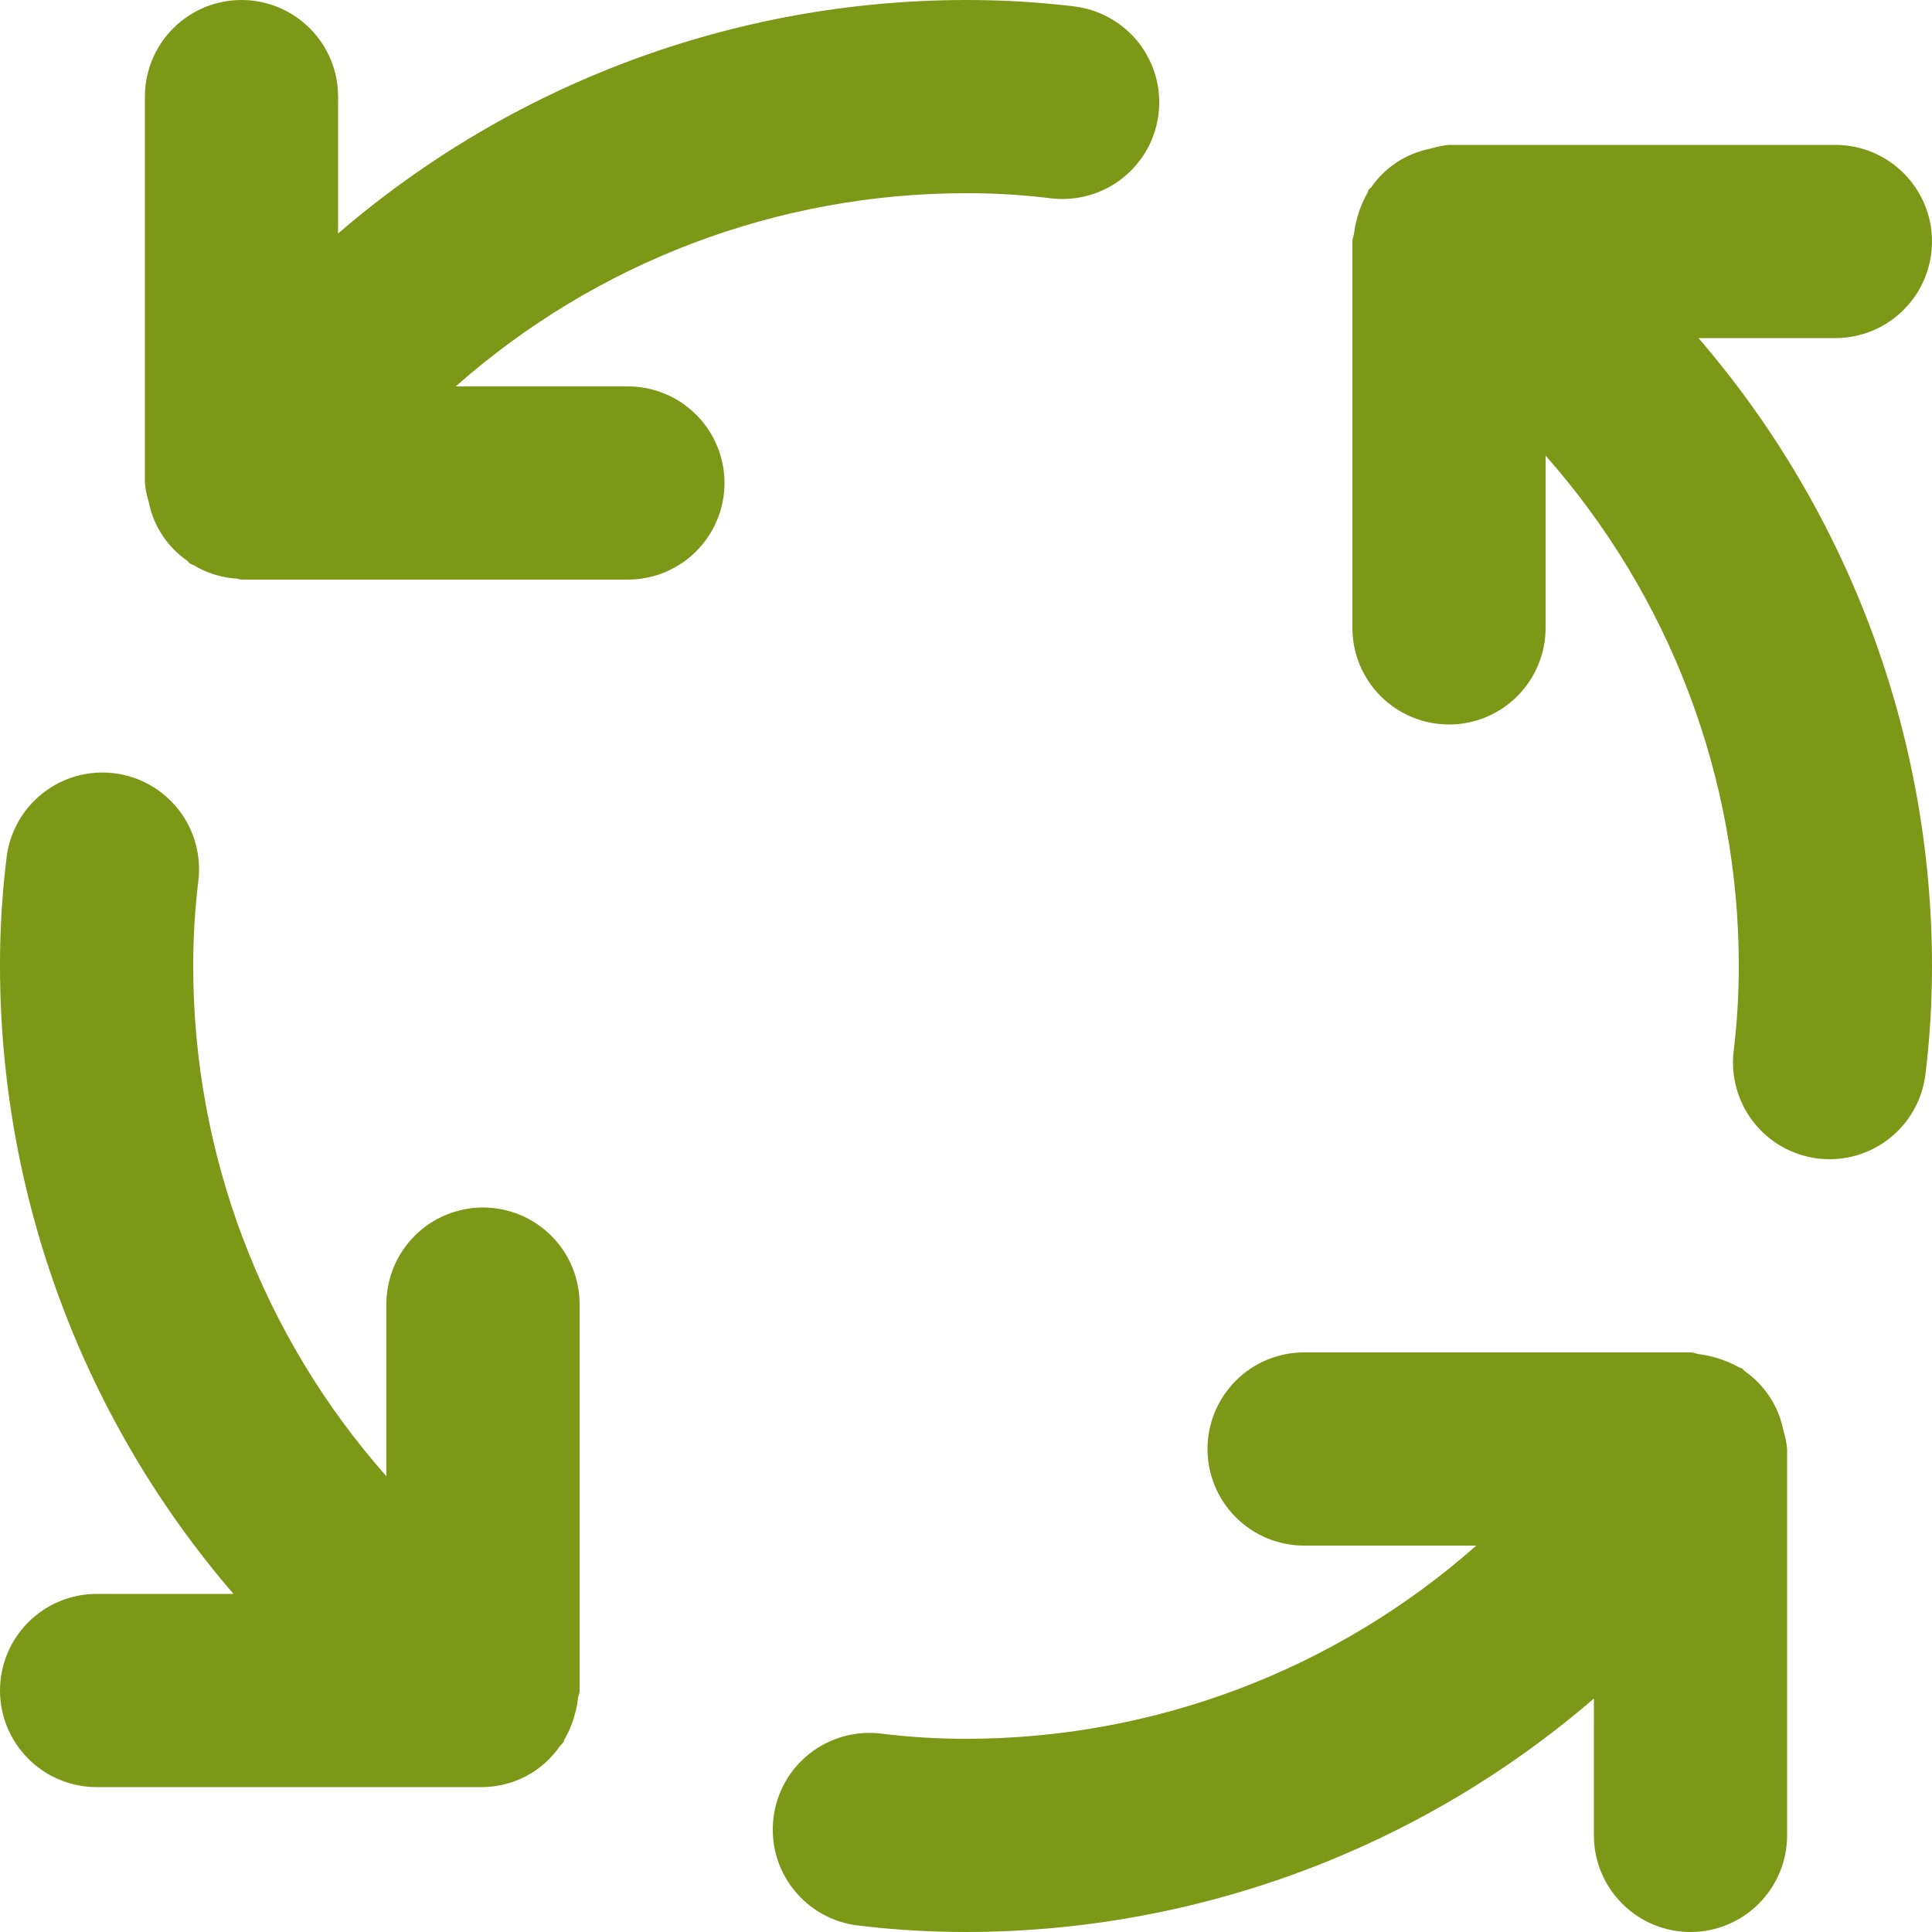 <svg width="26" height="26" viewBox="0 0 26 26" fill="none" xmlns="http://www.w3.org/2000/svg">
<path d="M6.5 16.25C6.329 16.25 6.16 16.284 6.002 16.349C5.845 16.414 5.701 16.51 5.581 16.631C5.46 16.751 5.364 16.895 5.299 17.052C5.234 17.21 5.2 17.379 5.2 17.55V19.867C3.524 17.972 2.6 15.53 2.6 13C2.6 12.618 2.623 12.236 2.669 11.856C2.69 11.686 2.677 11.514 2.631 11.349C2.586 11.185 2.508 11.03 2.403 10.896C2.297 10.761 2.166 10.648 2.017 10.564C1.869 10.48 1.704 10.426 1.535 10.406C1.365 10.385 1.193 10.398 1.028 10.444C0.863 10.491 0.709 10.569 0.575 10.675C0.441 10.78 0.328 10.911 0.245 11.061C0.161 11.21 0.108 11.374 0.088 11.544C0.029 12.027 -0.001 12.513 7.4612e-06 13C0.002 16.102 1.117 19.1 3.142 21.45H1.3C0.955 21.45 0.625 21.587 0.381 21.831C0.137 22.075 7.4612e-06 22.405 7.4612e-06 22.75C7.4612e-06 23.095 0.137 23.425 0.381 23.669C0.625 23.913 0.955 24.05 1.3 24.05H6.5C6.703 24.047 6.903 23.996 7.083 23.901C7.262 23.806 7.416 23.669 7.532 23.502C7.548 23.482 7.567 23.467 7.581 23.446C7.59 23.433 7.59 23.418 7.598 23.404C7.66 23.3 7.706 23.187 7.736 23.069C7.755 23.002 7.769 22.934 7.777 22.866C7.78 22.826 7.8 22.791 7.8 22.75V17.55C7.8 17.379 7.766 17.21 7.701 17.052C7.636 16.895 7.54 16.751 7.419 16.631C7.299 16.51 7.155 16.414 6.998 16.349C6.84 16.284 6.671 16.25 6.5 16.25ZM8.45 5.2H6.133C8.028 3.524 10.47 2.6 13 2.6C13.382 2.599 13.764 2.622 14.143 2.669C14.313 2.689 14.485 2.676 14.649 2.63C14.814 2.584 14.968 2.507 15.102 2.401C15.236 2.296 15.349 2.165 15.433 2.016C15.517 1.868 15.57 1.704 15.591 1.534C15.612 1.365 15.599 1.193 15.553 1.028C15.507 0.864 15.429 0.71 15.324 0.575C15.219 0.441 15.088 0.329 14.939 0.245C14.79 0.161 14.626 0.107 14.457 0.086C13.973 0.028 13.487 -0.001 13 1.67931e-05C9.898 0.002 6.9 1.117 4.55 3.142V1.3C4.55 0.955 4.413 0.625 4.169 0.381C3.925 0.137 3.595 1.67931e-05 3.25 1.67931e-05C2.905 1.67931e-05 2.575 0.137 2.331 0.381C2.087 0.625 1.95 0.955 1.95 1.3V6.5C1.958 6.586 1.975 6.671 2.001 6.753L2.001 6.755C2.033 6.915 2.095 7.067 2.185 7.203L2.2 7.225C2.286 7.35 2.393 7.459 2.518 7.545C2.532 7.556 2.539 7.572 2.554 7.582C2.572 7.594 2.593 7.598 2.612 7.609C2.686 7.654 2.764 7.69 2.845 7.718C2.955 7.757 3.07 7.78 3.186 7.787C3.208 7.788 3.227 7.8 3.25 7.8H8.45C8.795 7.8 9.125 7.663 9.369 7.419C9.613 7.175 9.75 6.845 9.75 6.5C9.75 6.155 9.613 5.825 9.369 5.581C9.125 5.337 8.795 5.2 8.45 5.2ZM23.999 19.245C23.967 19.085 23.905 18.933 23.815 18.797L23.8 18.775C23.714 18.65 23.607 18.541 23.482 18.454C23.468 18.444 23.461 18.428 23.446 18.418C23.432 18.409 23.416 18.409 23.401 18.4C23.236 18.308 23.056 18.249 22.869 18.224C22.828 18.22 22.792 18.2 22.75 18.2H17.55C17.205 18.2 16.875 18.337 16.631 18.581C16.387 18.825 16.25 19.155 16.25 19.5C16.25 19.845 16.387 20.175 16.631 20.419C16.875 20.663 17.205 20.8 17.55 20.8H19.867C17.972 22.476 15.53 23.4 13 23.4C12.618 23.4 12.236 23.377 11.857 23.33C11.514 23.288 11.169 23.385 10.898 23.597C10.626 23.81 10.45 24.122 10.409 24.464C10.367 24.807 10.463 25.152 10.676 25.423C10.889 25.695 11.201 25.871 11.543 25.912C12.027 25.971 12.513 26 13 26C16.102 25.998 19.1 24.884 21.45 22.858V24.7C21.45 25.045 21.587 25.375 21.831 25.619C22.075 25.863 22.405 26 22.75 26C23.095 26 23.425 25.863 23.669 25.619C23.913 25.375 24.05 25.045 24.05 24.7V19.5C24.042 19.414 24.025 19.329 23.999 19.247L23.999 19.245ZM24.7 4.55C25.045 4.55 25.375 4.413 25.619 4.169C25.863 3.925 26 3.595 26 3.25C26 2.905 25.863 2.575 25.619 2.331C25.375 2.087 25.045 1.95 24.7 1.95H19.5C19.415 1.958 19.332 1.975 19.251 2L19.242 2.002C19.084 2.034 18.934 2.095 18.799 2.183L18.774 2.201C18.649 2.286 18.541 2.394 18.455 2.518C18.445 2.532 18.429 2.539 18.419 2.553C18.41 2.567 18.409 2.584 18.401 2.598C18.308 2.764 18.248 2.946 18.223 3.134C18.22 3.174 18.2 3.209 18.2 3.25V8.45C18.2 8.795 18.337 9.125 18.581 9.369C18.825 9.613 19.155 9.75 19.5 9.75C19.845 9.75 20.175 9.613 20.419 9.369C20.663 9.125 20.8 8.795 20.8 8.45V6.132C22.476 8.028 23.4 10.47 23.4 13C23.4 13.382 23.377 13.764 23.331 14.144C23.29 14.486 23.387 14.831 23.599 15.102C23.811 15.373 24.123 15.549 24.465 15.591C24.518 15.597 24.571 15.6 24.624 15.6C24.941 15.6 25.247 15.483 25.485 15.272C25.722 15.062 25.874 14.771 25.912 14.456C25.971 13.973 26 13.487 26 13C25.998 9.898 24.883 6.9 22.858 4.55H24.7Z" fill="#7D9717"/>
</svg>

